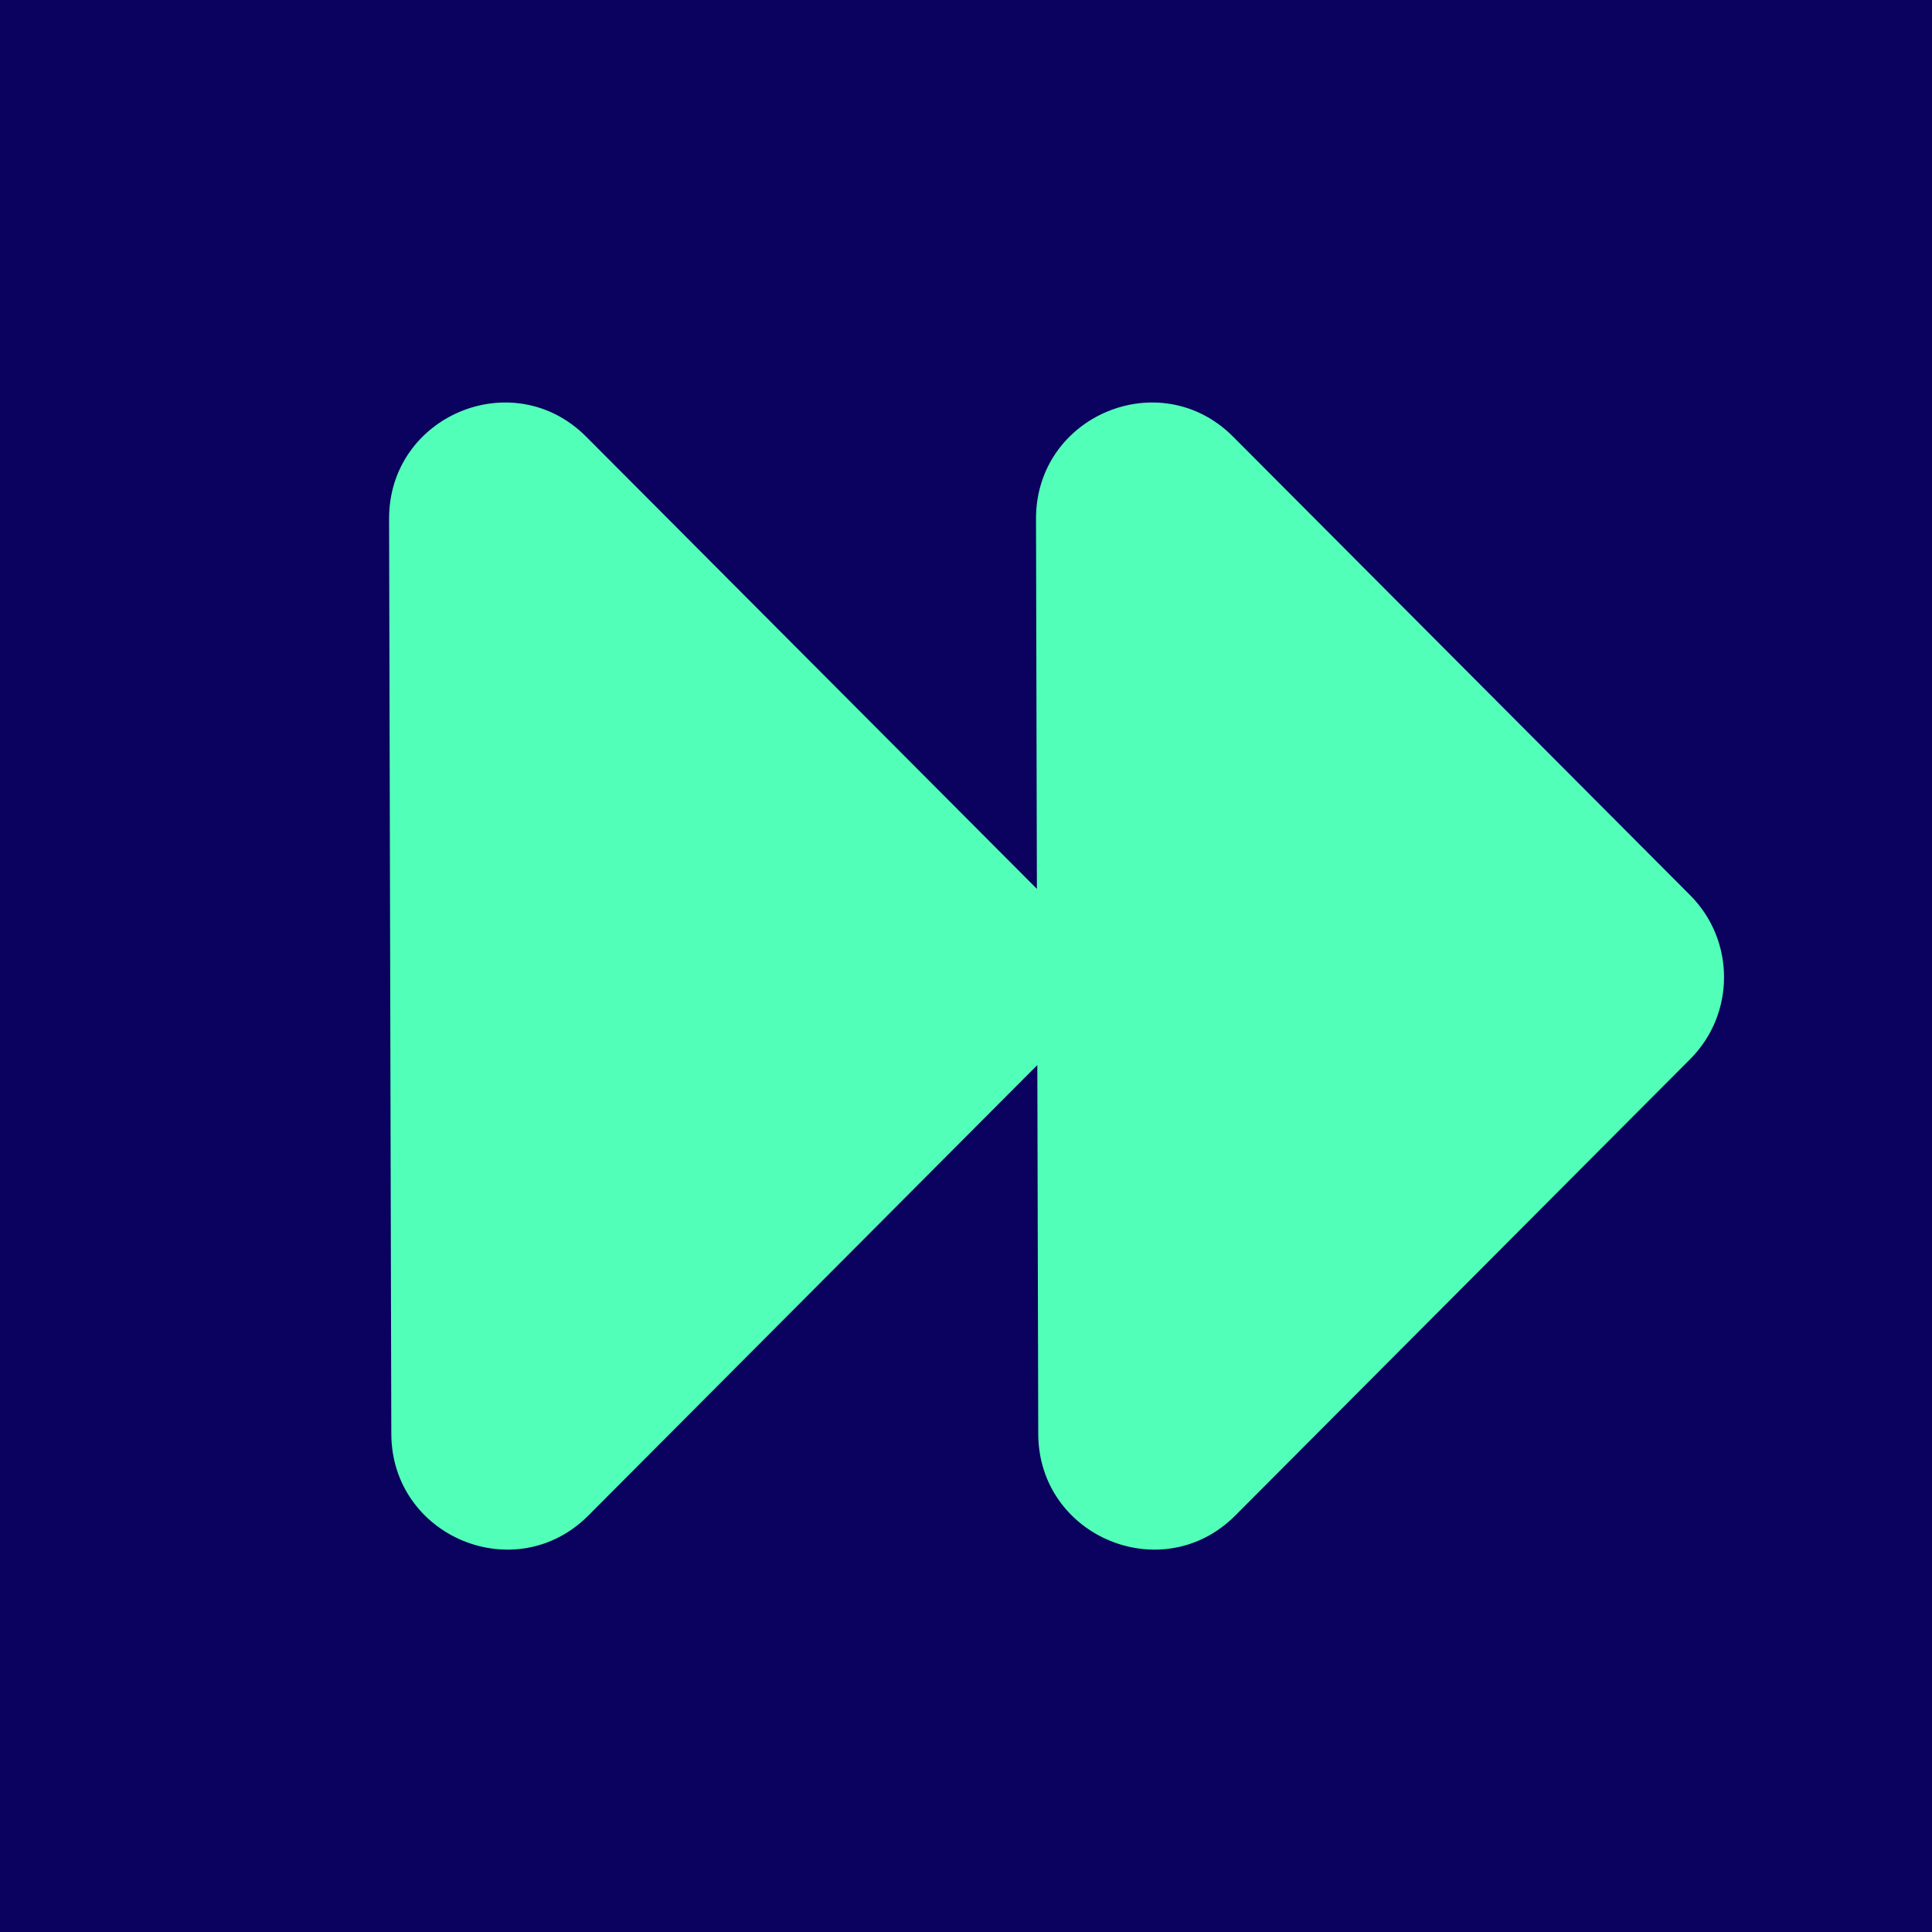 <svg xmlns="http://www.w3.org/2000/svg" version="1.1" xmlns:xlink="http://www.w3.org/1999/xlink" xmlns:svgjs="http://svgjs.dev/svgjs" width="288px" height="288px"><svg width="288px" height="288px" viewBox="0 0 288 288" version="1.1" xmlns="http://www.w3.org/2000/svg" xmlns:xlink="http://www.w3.org/1999/xlink">
    <g stroke="none" stroke-width="1" fill="none" fill-rule="evenodd">
        <rect fill="#0A025E" x="0" y="0" width="288" height="288"></rect>
        <g transform="translate(58, 60)" fill="#52FFB8" fill-rule="nonzero">
            <path d="M125.821,5.098 L193.96,73.461 C200.68,80.203 200.68,91.134 193.96,97.876 L126.152,165.907 C115.318,176.776 96.814,169.097 96.769,153.737 L96.633,98.765 L29.715,165.907 C18.881,176.776 0.377,169.097 0.332,153.737 L0,17.343 C-0.03,1.938 18.519,-5.802 29.383,5.098 L96.569,72.505 L96.437,17.343 C96.407,1.938 114.956,-5.802 125.821,5.098 Z"></path>
        </g>
    </g>
</svg><style>@media (prefers-color-scheme: light) { :root { filter: none; } }
@media (prefers-color-scheme: dark) { :root { filter: none; } }
</style></svg>